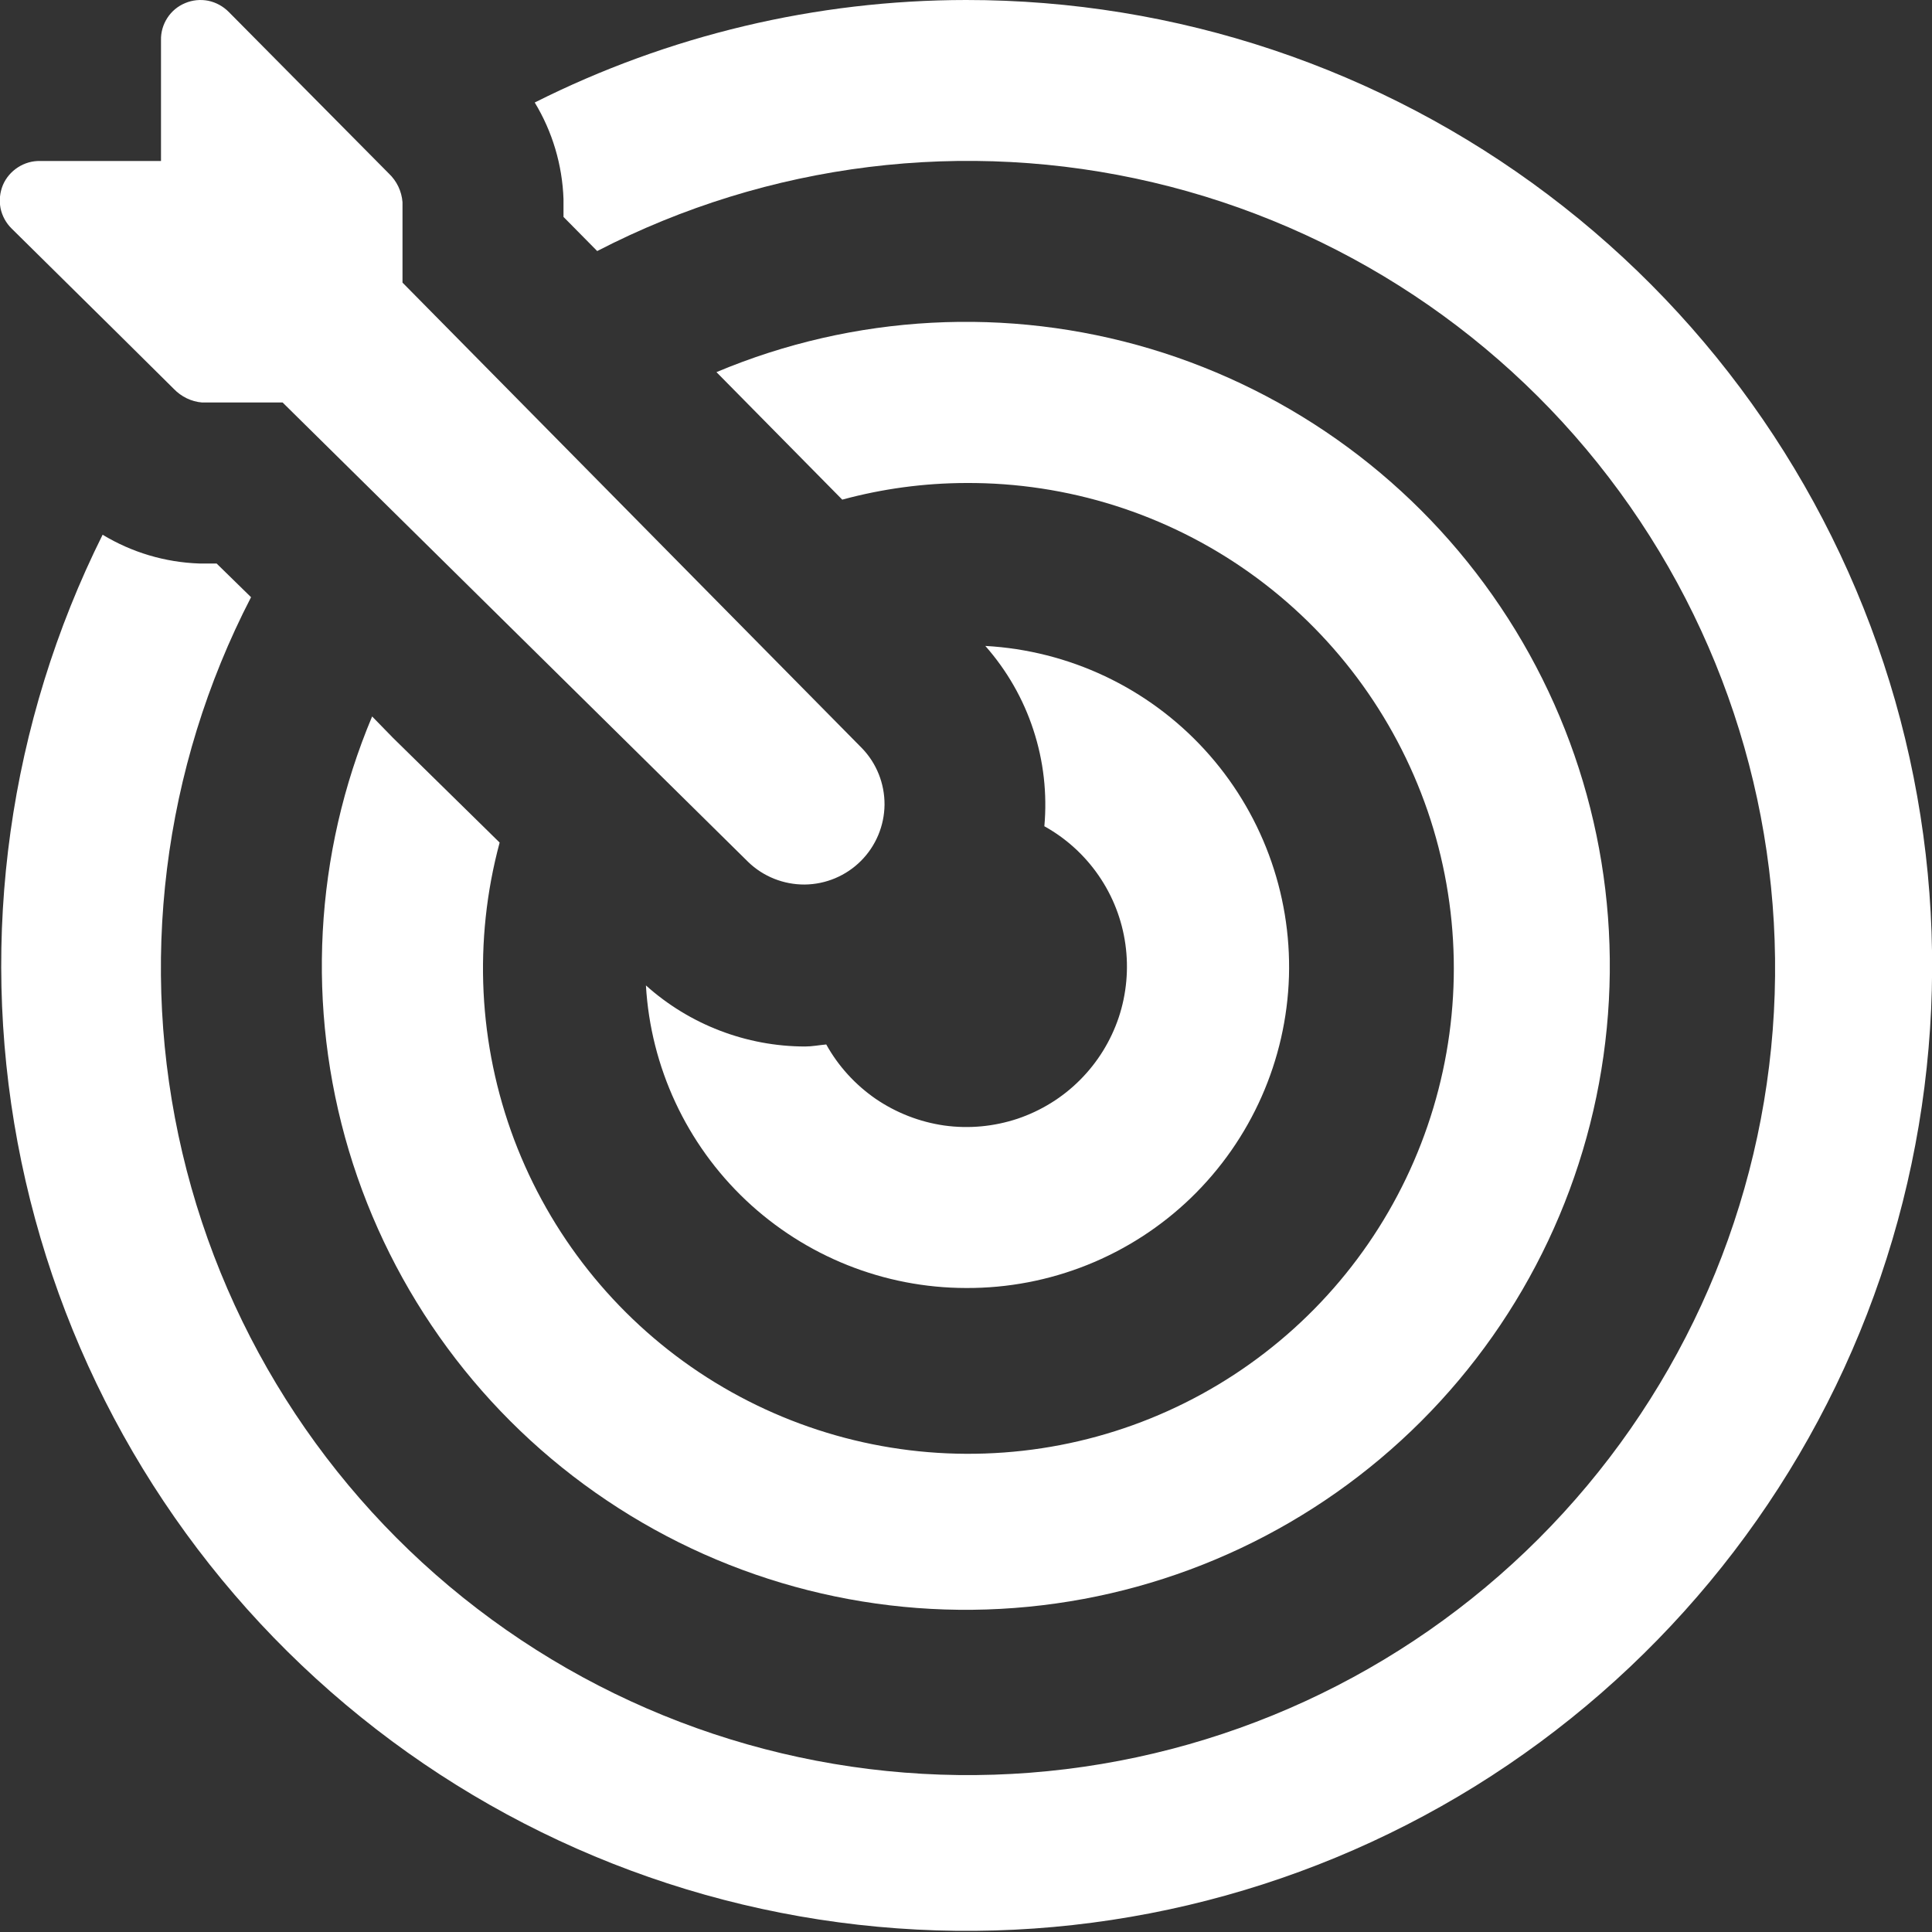 <svg width="18" height="18" viewBox="0 0 18 18" fill="none" xmlns="http://www.w3.org/2000/svg">
<rect x="0" y="0" width="18" height="18" fill="#333333" stroke="none"/>
<g clip-path="url(#clip0_94_10644)">
<path d="M8.03 6.97L3.75 2.633V1.883C3.742 1.782 3.697 1.687 3.623 1.617L2.13 0.11C2.078 0.058 2.012 0.022 1.94 0.007C1.868 -0.007 1.793 3.95635e-05 1.725 0.029C1.657 0.057 1.599 0.105 1.559 0.167C1.519 0.229 1.498 0.301 1.5 0.375V1.5H0.375C0.301 1.498 0.229 1.519 0.167 1.559C0.105 1.599 0.056 1.656 0.027 1.724C-0.001 1.792 -0.009 1.867 0.005 1.94C0.02 2.012 0.056 2.078 0.109 2.13L1.084 3.093L1.619 3.623C1.689 3.696 1.783 3.742 1.883 3.75H2.633L6.97 8.03C7.111 8.167 7.301 8.242 7.497 8.241C7.694 8.239 7.882 8.16 8.021 8.021C8.16 7.882 8.239 7.694 8.241 7.497C8.242 7.301 8.167 7.111 8.03 6.97Z" fill="white"/>
<path d="M9 2.29945e-06C7.605 0.001 6.229 0.328 4.982 0.955C5.147 1.227 5.239 1.537 5.25 1.855V2.021L5.564 2.339C7.158 1.515 8.994 1.288 10.741 1.699C12.487 2.11 14.03 3.132 15.088 4.58C16.148 6.029 16.654 7.808 16.516 9.597C16.378 11.386 15.604 13.067 14.336 14.335C13.067 15.604 11.386 16.378 9.597 16.516C7.808 16.654 6.029 16.148 4.58 15.088C3.132 14.029 2.11 12.487 1.699 10.741C1.288 8.994 1.515 7.158 2.339 5.564L2.018 5.25H1.856C1.538 5.239 1.229 5.147 0.956 4.982C0.083 6.734 -0.195 8.722 0.164 10.645C0.524 12.569 1.5 14.323 2.946 15.641C4.392 16.96 6.228 17.771 8.177 17.951C10.125 18.132 12.079 17.672 13.743 16.642C15.406 15.611 16.689 14.066 17.395 12.242C18.101 10.417 18.193 8.411 17.657 6.529C17.12 4.648 15.985 2.992 14.423 1.814C12.861 0.635 10.957 -0.001 9 2.29945e-06Z" fill="white"/>
<path d="M9 4.5C9.946 4.495 10.87 4.787 11.641 5.335C12.412 5.883 12.992 6.659 13.3 7.553C13.607 8.448 13.626 9.416 13.354 10.322C13.082 11.229 12.533 12.027 11.784 12.604C11.035 13.182 10.123 13.51 9.178 13.542C8.232 13.575 7.301 13.31 6.513 12.785C5.726 12.26 5.124 11.502 4.79 10.617C4.457 9.731 4.409 8.764 4.655 7.85L3.662 6.875L3.467 6.675C2.928 7.957 2.852 9.387 3.25 10.719C3.649 12.051 4.498 13.204 5.653 13.979C6.807 14.755 8.195 15.105 9.579 14.97C10.963 14.836 12.258 14.224 13.241 13.241C14.224 12.258 14.836 10.963 14.97 9.579C15.105 8.195 14.755 6.807 13.979 5.653C13.204 4.498 12.051 3.649 10.719 3.25C9.387 2.852 7.957 2.928 6.675 3.467L7.847 4.655C8.223 4.553 8.61 4.501 9 4.5Z" fill="white"/>
<path d="M9 12C9.781 12.004 10.533 11.703 11.095 11.161C11.657 10.618 11.985 9.878 12.009 9.097C12.032 8.316 11.749 7.557 11.221 6.982C10.692 6.406 9.96 6.061 9.18 6.018C9.381 6.246 9.534 6.512 9.628 6.801C9.723 7.09 9.757 7.395 9.73 7.698C9.932 7.81 10.106 7.968 10.237 8.159C10.368 8.349 10.453 8.568 10.485 8.797C10.517 9.026 10.496 9.26 10.423 9.479C10.349 9.699 10.226 9.898 10.062 10.062C9.899 10.226 9.699 10.349 9.48 10.423C9.26 10.496 9.027 10.518 8.797 10.486C8.568 10.453 8.35 10.368 8.159 10.238C7.968 10.106 7.81 9.933 7.698 9.731C7.632 9.737 7.567 9.75 7.5 9.75C6.953 9.749 6.425 9.546 6.018 9.181C6.062 9.942 6.395 10.658 6.949 11.182C7.504 11.706 8.237 11.999 9 12Z" fill="white"/>
</g>
<defs>
<clipPath id="clip0_94_10644">
<rect width="18" height="18" fill="white"/>
</clipPath>
</defs>
</svg>
